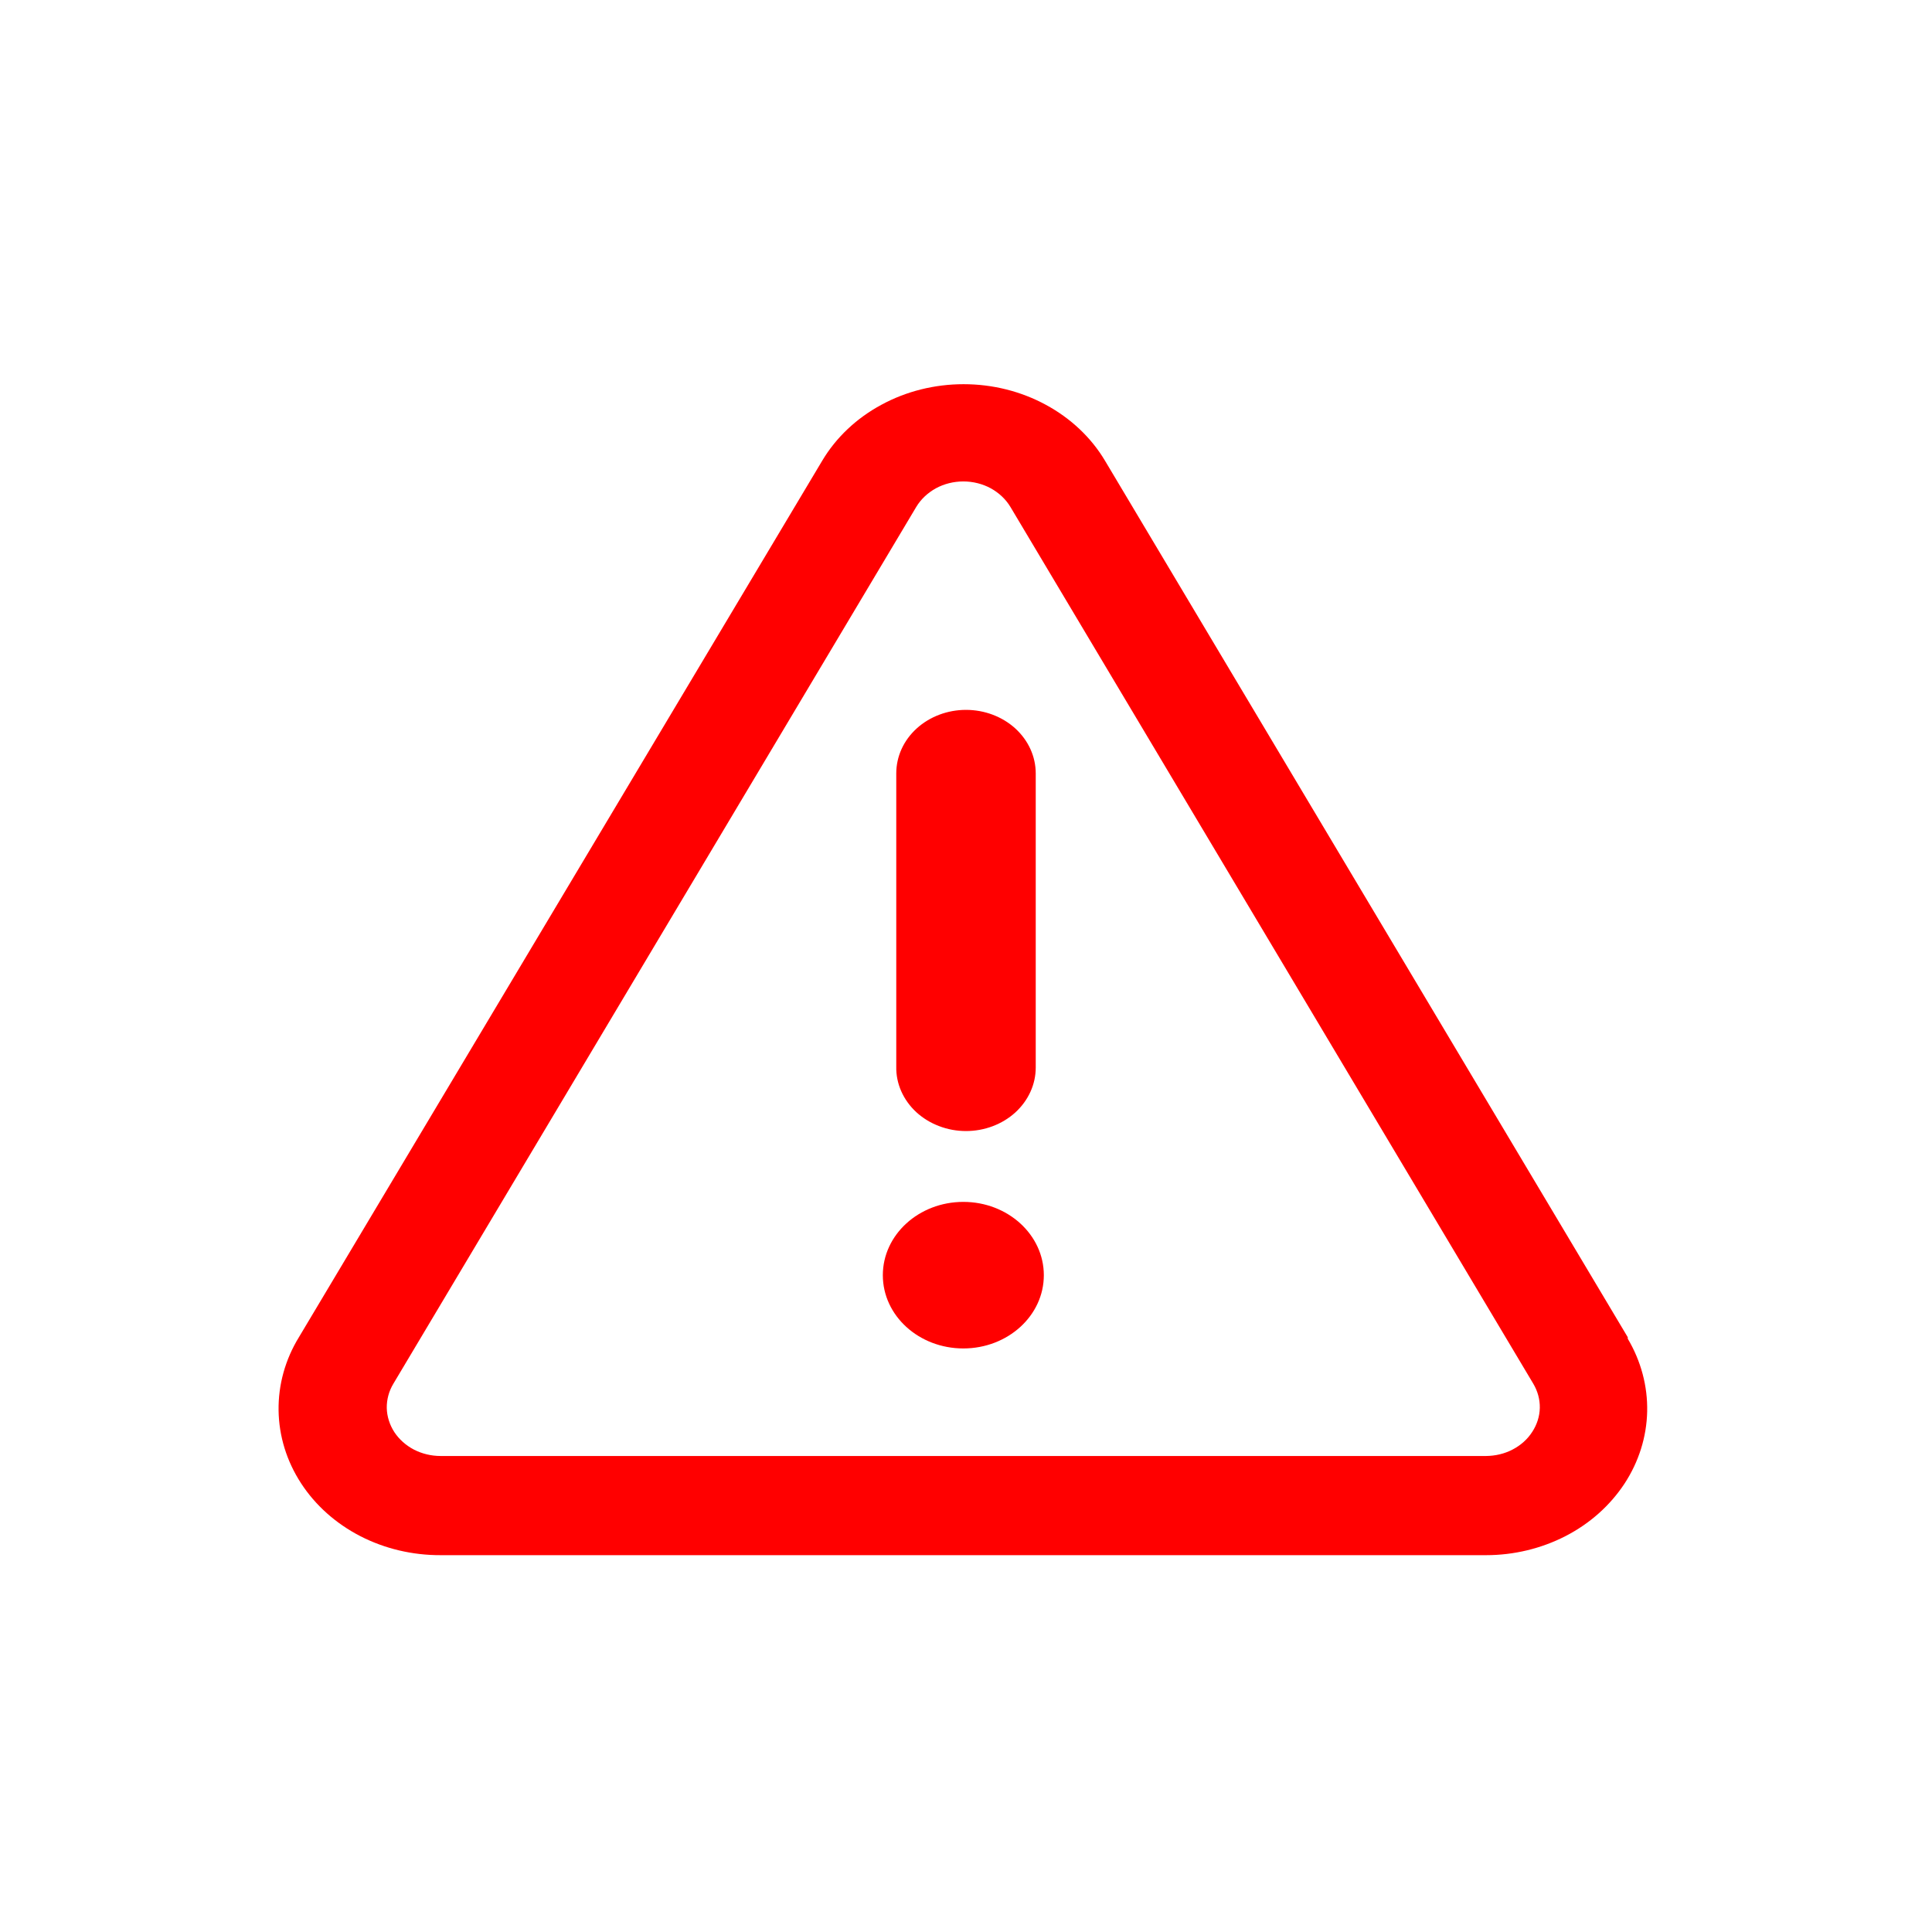 <svg width="21" height="21" viewBox="0 0 21 21" fill="none" xmlns="http://www.w3.org/2000/svg">
<path d="M10.5 12.294C10.701 12.294 10.894 12.221 11.036 12.092C11.178 11.962 11.258 11.787 11.258 11.604V8.407C11.258 8.223 11.178 8.048 11.036 7.918C10.894 7.789 10.701 7.716 10.5 7.716C10.299 7.716 10.106 7.789 9.964 7.918C9.821 8.048 9.742 8.223 9.742 8.407V11.593C9.74 11.684 9.758 11.775 9.796 11.861C9.833 11.945 9.889 12.023 9.959 12.088C10.03 12.153 10.114 12.205 10.207 12.24C10.3 12.276 10.399 12.294 10.5 12.294Z" fill="#FF0000"/>
<path d="M10.471 14.657C10.954 14.657 11.346 14.301 11.346 13.861C11.346 13.421 10.954 13.064 10.471 13.064C9.988 13.064 9.596 13.421 9.596 13.861C9.596 14.301 9.988 14.657 10.471 14.657Z" fill="#FF0000"/>
<path d="M17.693 14.535L12.011 5.008C11.861 4.756 11.638 4.546 11.368 4.4C11.097 4.253 10.789 4.176 10.474 4.176C10.159 4.176 9.85 4.253 9.58 4.4C9.309 4.546 9.087 4.756 8.937 5.008L3.249 14.535C3.1 14.778 3.024 15.053 3.028 15.331C3.032 15.61 3.116 15.882 3.272 16.122C3.428 16.362 3.65 16.56 3.916 16.697C4.182 16.834 4.483 16.905 4.789 16.904H16.153C16.456 16.904 16.754 16.832 17.018 16.696C17.282 16.56 17.502 16.363 17.658 16.126C17.813 15.889 17.898 15.619 17.904 15.343C17.91 15.067 17.837 14.794 17.693 14.551V14.535ZM16.654 15.565C16.603 15.645 16.529 15.71 16.441 15.756C16.353 15.802 16.254 15.825 16.153 15.826H4.789C4.688 15.826 4.588 15.802 4.5 15.757C4.412 15.711 4.338 15.645 4.286 15.566C4.235 15.487 4.206 15.396 4.204 15.304C4.203 15.212 4.227 15.121 4.276 15.04L9.958 5.512C10.008 5.428 10.082 5.358 10.172 5.308C10.262 5.259 10.366 5.233 10.471 5.233C10.576 5.233 10.68 5.259 10.77 5.308C10.86 5.358 10.934 5.428 10.984 5.512L16.666 15.04C16.714 15.121 16.739 15.212 16.737 15.304C16.735 15.396 16.706 15.486 16.654 15.565Z" fill="#FF0000"/>
</svg>
